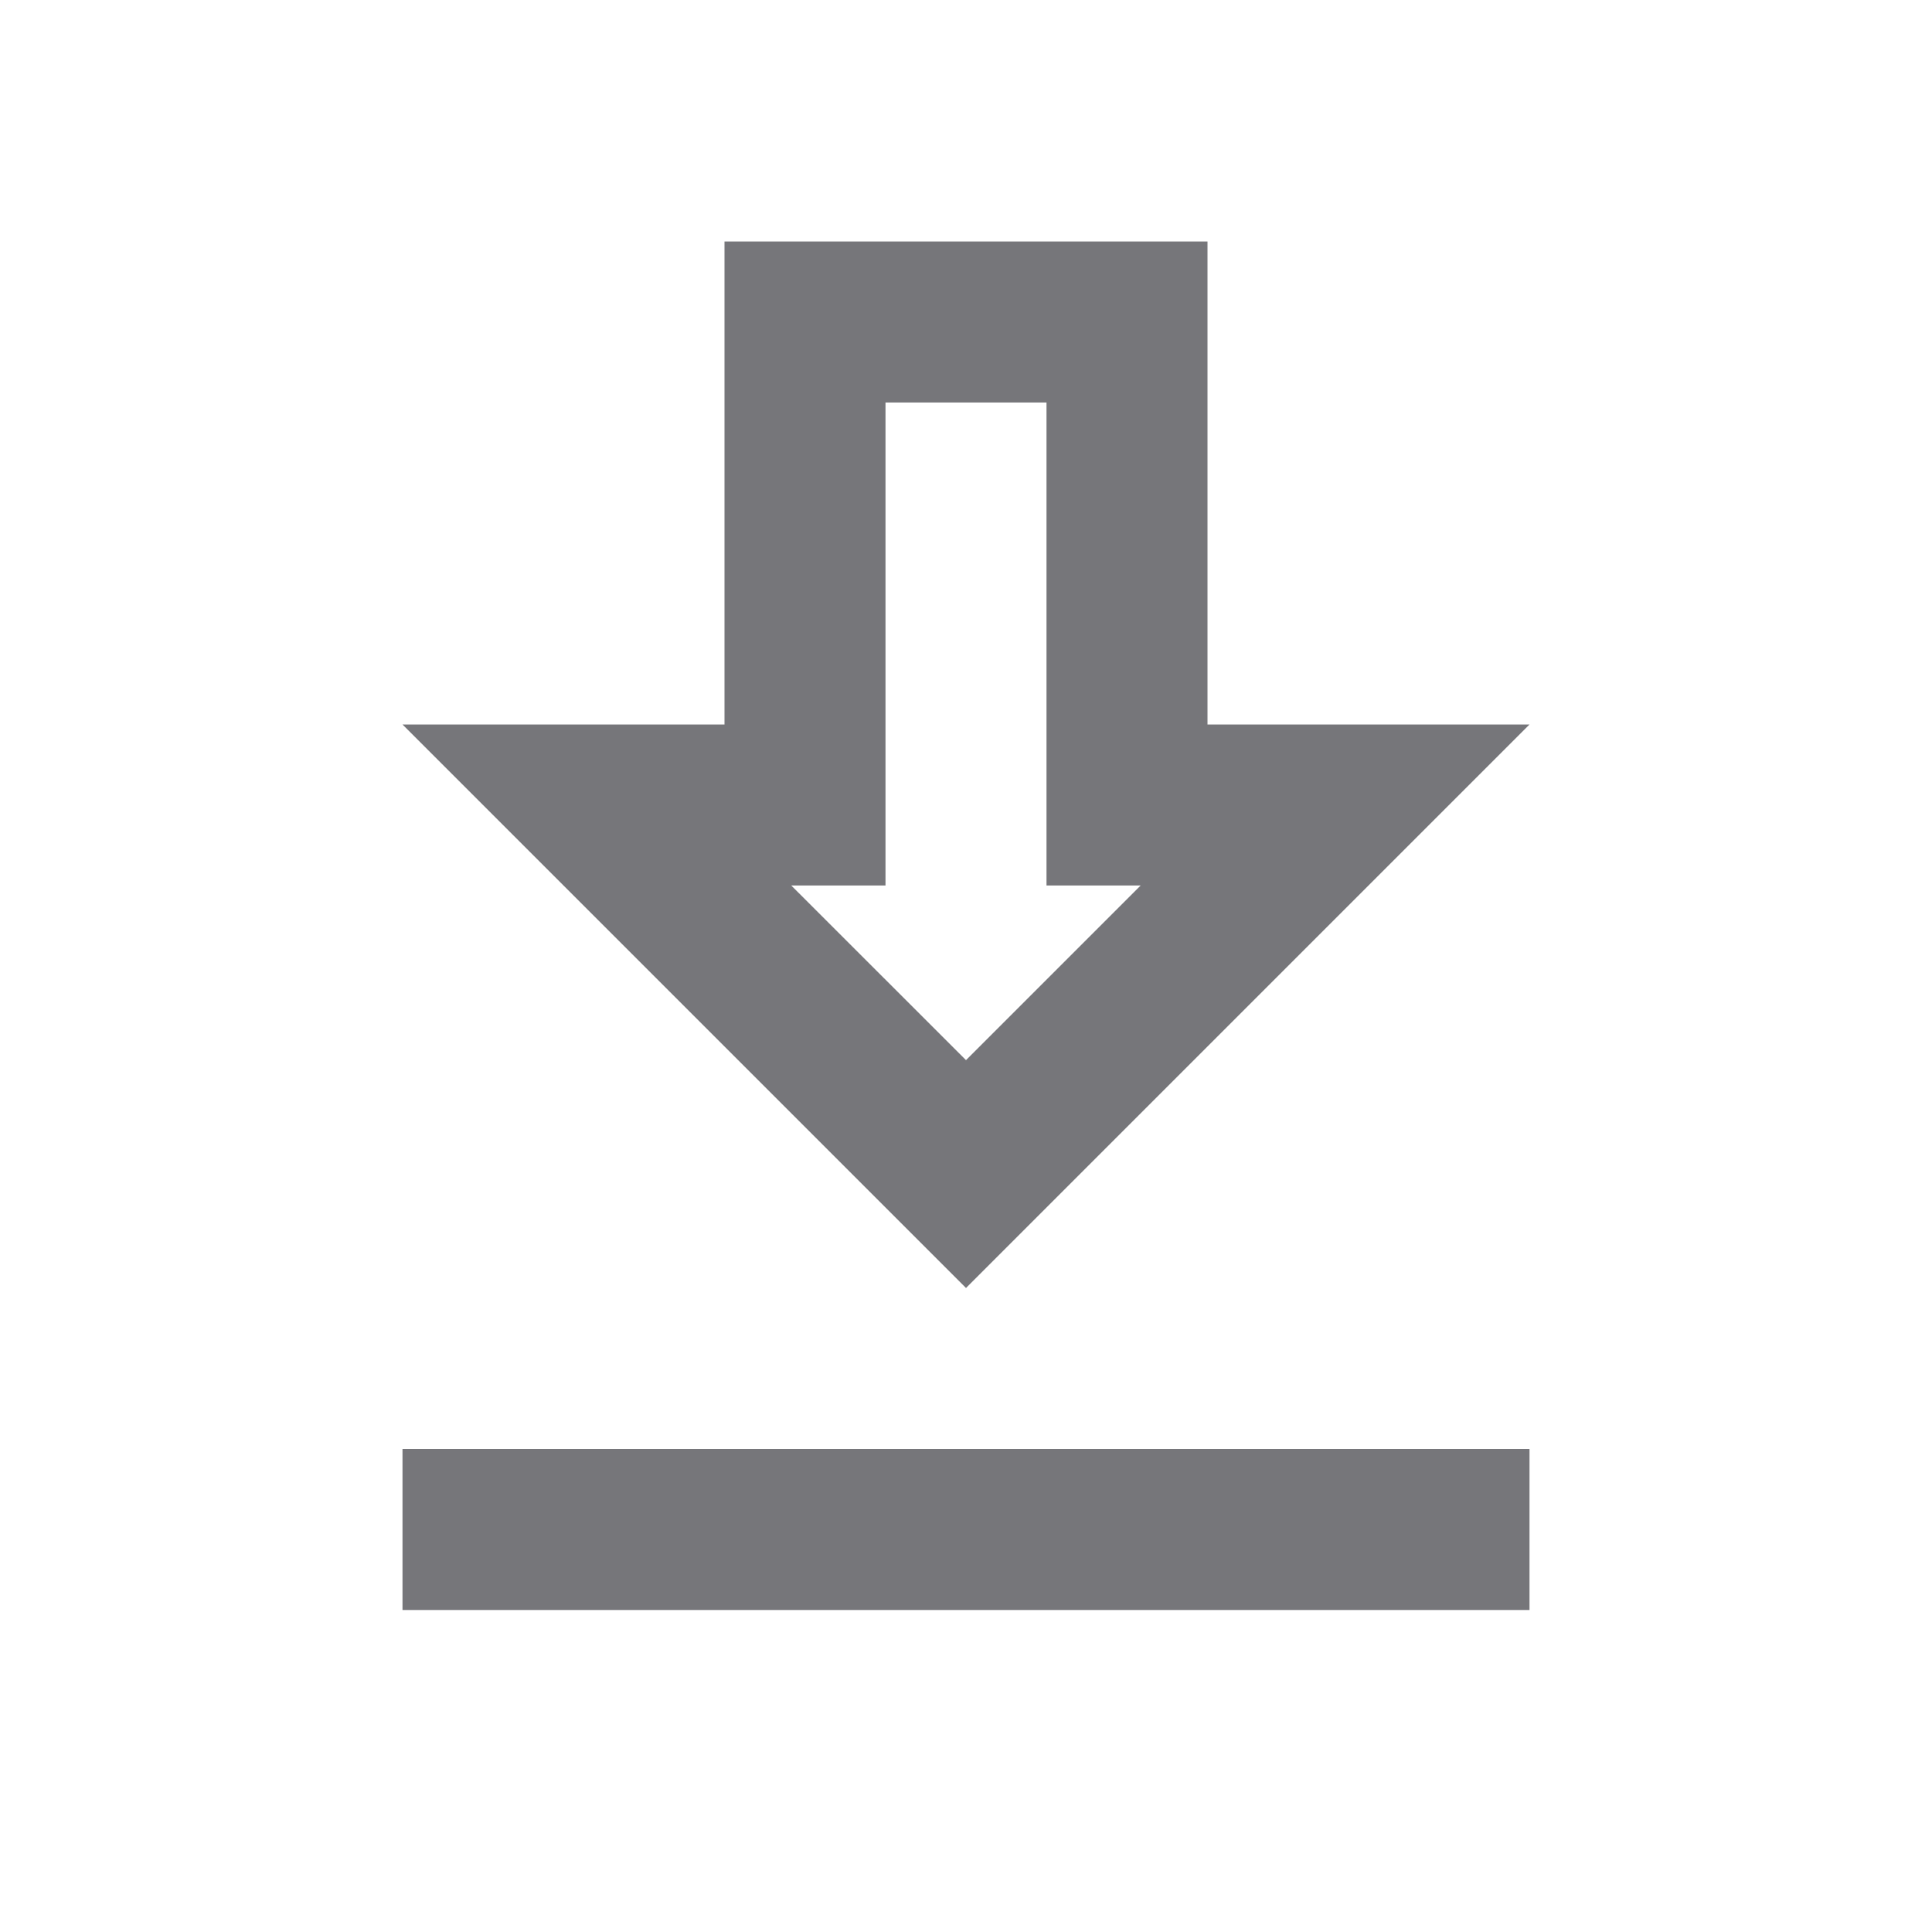 <svg width="18" height="18" viewBox="0 0 18 18" fill="none" xmlns="http://www.w3.org/2000/svg">
<path d="M14.25 6.75H11.25V2.25H6.75V6.75H3.75L9 12L14.25 6.75ZM8.25 8.25V3.75H9.75V8.25H10.627L9 9.877L7.372 8.25H8.25ZM3.75 13.5H14.25V15H3.75V13.5Z" fill="#76767A"/>
</svg>

